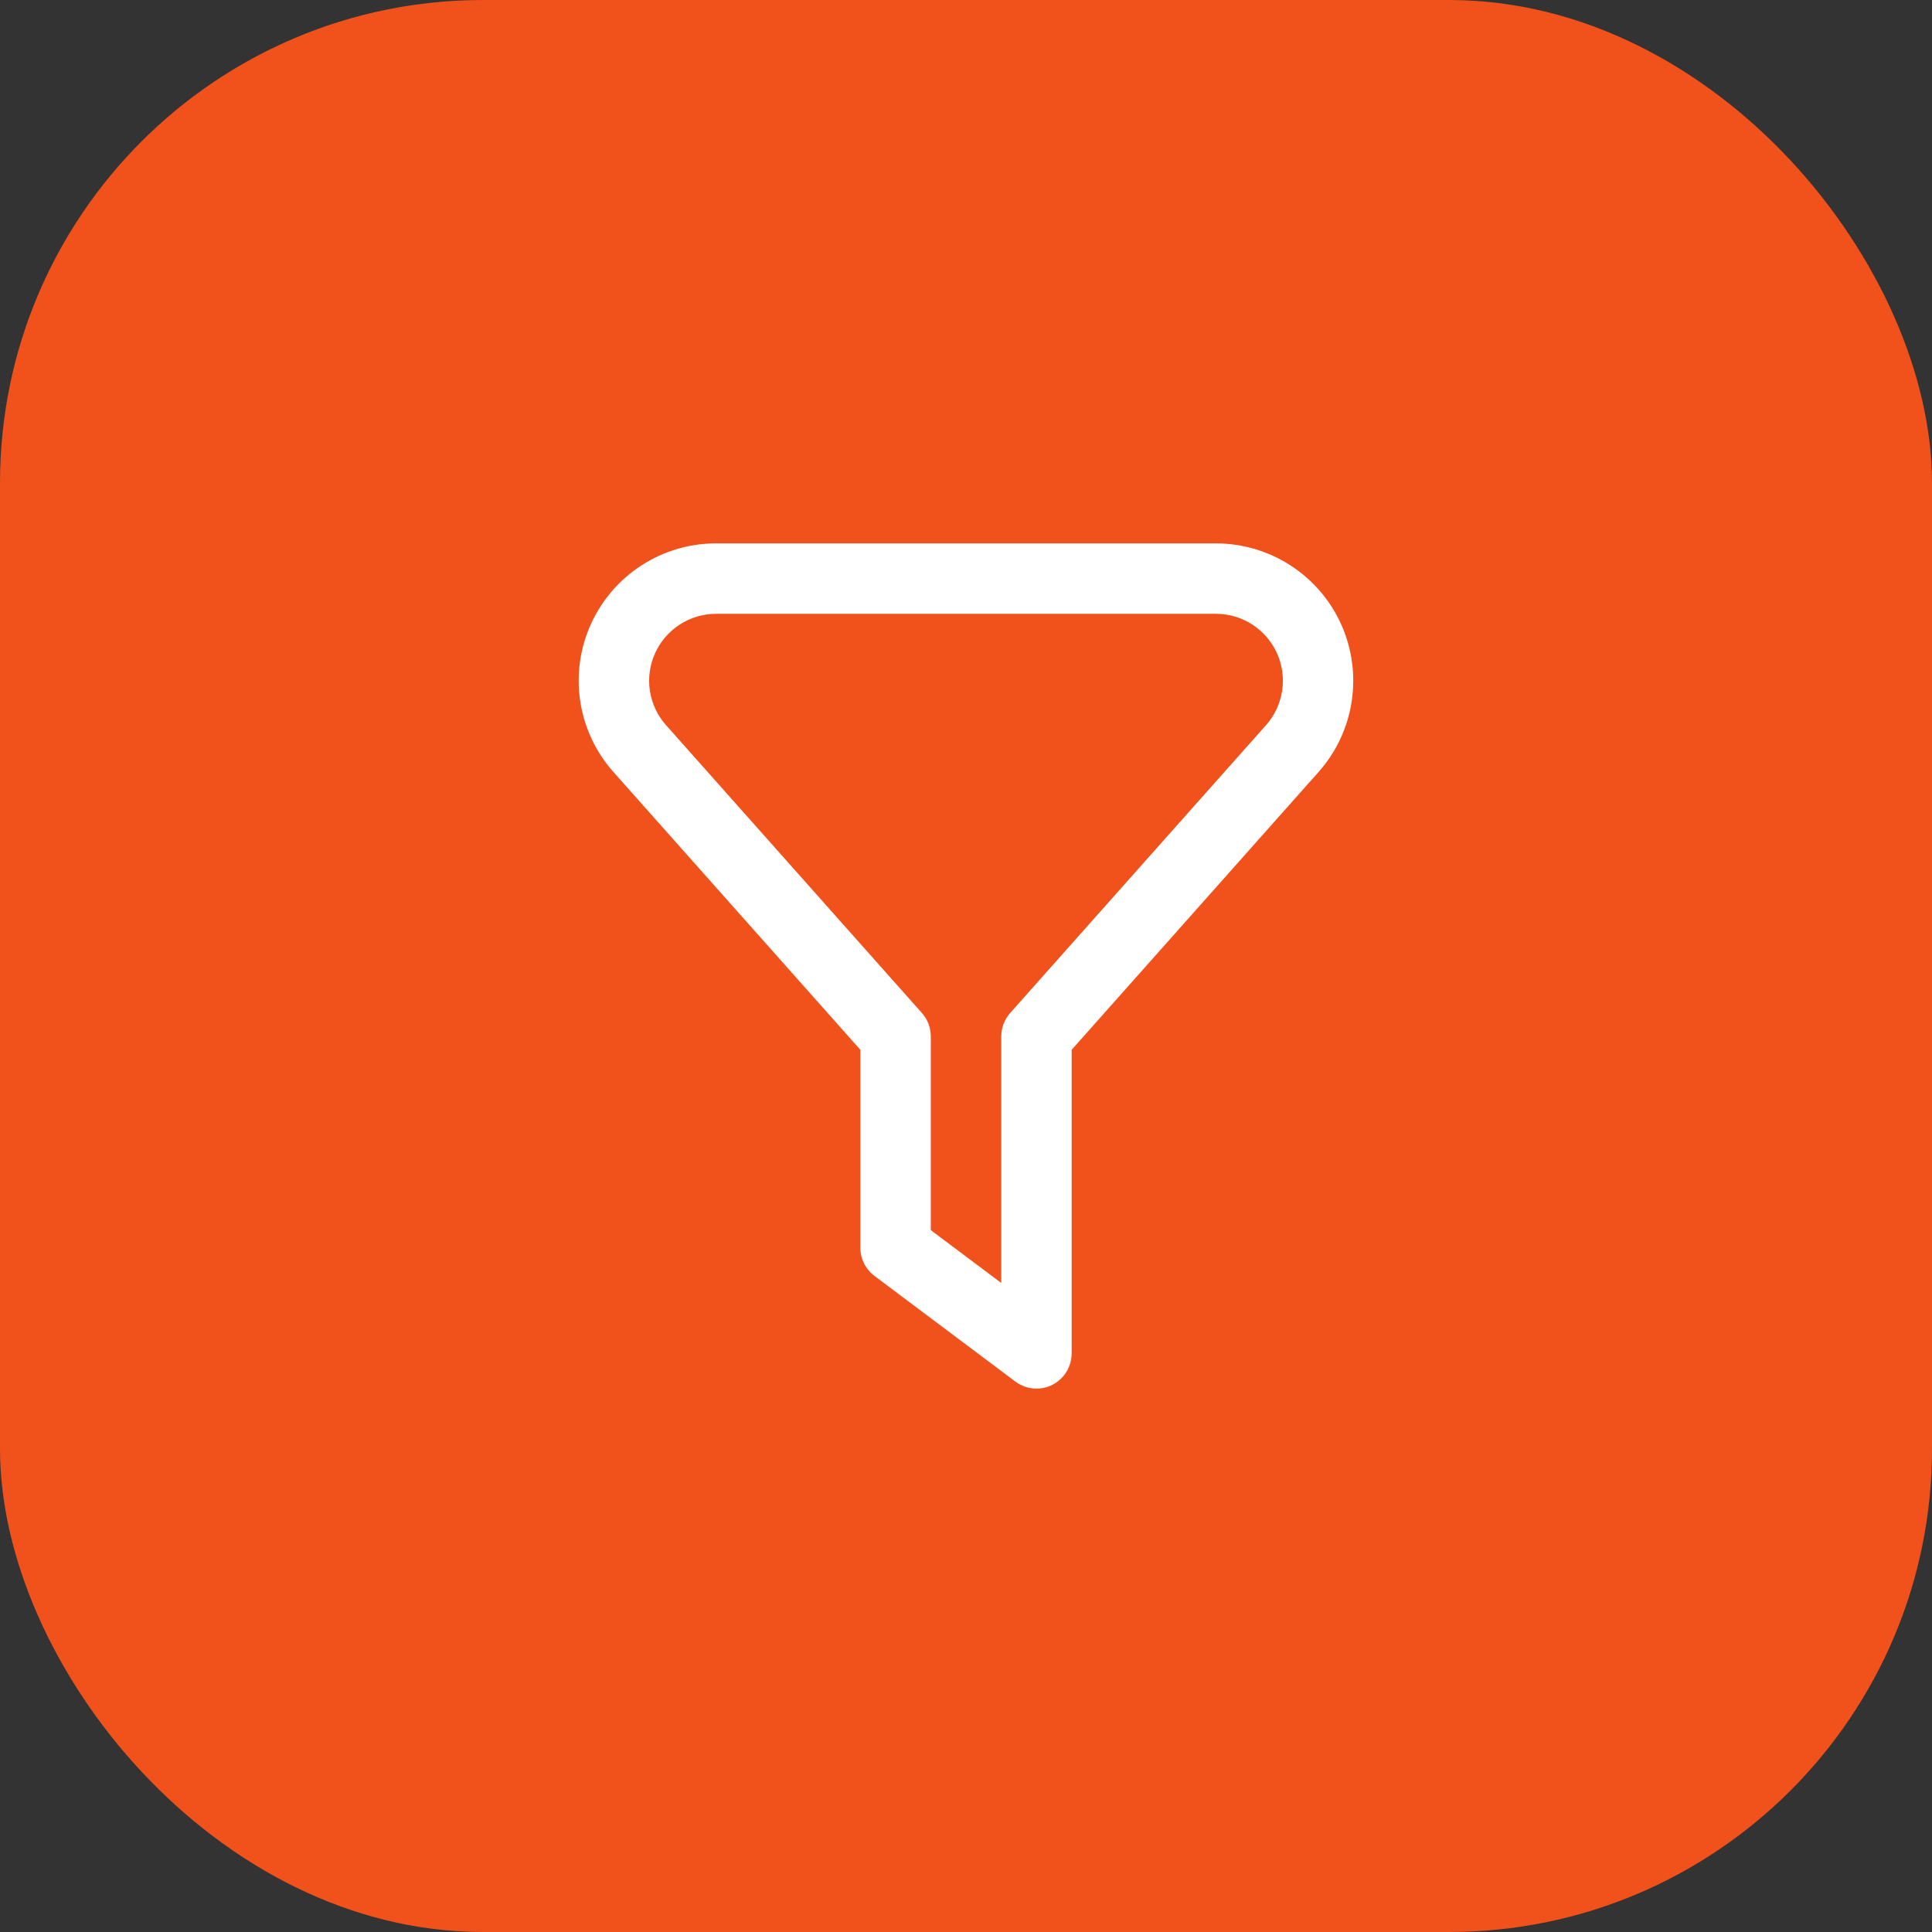 <?xml version="1.0" encoding="UTF-8"?> <svg xmlns="http://www.w3.org/2000/svg" width="32" height="32" viewBox="0 0 32 32" fill="none"><rect x="0" y="0" width="32" height="32" fill="#333333" stroke="none"/><rect width="32" height="32" rx="8" fill="#F1511B"></rect><g clip-path="url(#clip0_186_440)"><path d="M17.167 23C17.041 23 16.918 22.959 16.817 22.883L14.483 21.133C14.411 21.079 14.352 21.009 14.312 20.927C14.271 20.846 14.25 20.757 14.25 20.667V17.388L10.158 12.784C9.867 12.456 9.677 12.051 9.611 11.618C9.545 11.185 9.605 10.742 9.785 10.342C9.965 9.943 10.256 9.603 10.624 9.365C10.992 9.127 11.42 9 11.858 9H20.142C20.58 9.001 21.009 9.128 21.376 9.366C21.744 9.604 22.035 9.943 22.215 10.343C22.394 10.743 22.454 11.186 22.388 11.619C22.322 12.052 22.132 12.457 21.841 12.785L17.75 17.388V22.417C17.75 22.571 17.689 22.72 17.579 22.829C17.47 22.939 17.322 23 17.167 23ZM15.417 20.375L16.584 21.25V17.167C16.584 17.024 16.636 16.886 16.731 16.779L20.971 12.009C21.112 11.85 21.204 11.652 21.236 11.441C21.268 11.231 21.239 11.015 21.151 10.82C21.064 10.626 20.922 10.461 20.743 10.345C20.564 10.229 20.355 10.167 20.142 10.167H11.858C11.645 10.167 11.437 10.229 11.258 10.345C11.079 10.461 10.937 10.626 10.85 10.82C10.762 11.015 10.732 11.23 10.764 11.441C10.796 11.652 10.888 11.849 11.03 12.009L15.27 16.779C15.365 16.886 15.417 17.024 15.417 17.167V20.375Z" fill="white"></path></g><defs><clipPath id="clip0_186_440"><rect width="14" height="14" fill="white" transform="translate(9 9)"></rect></clipPath></defs></svg> 